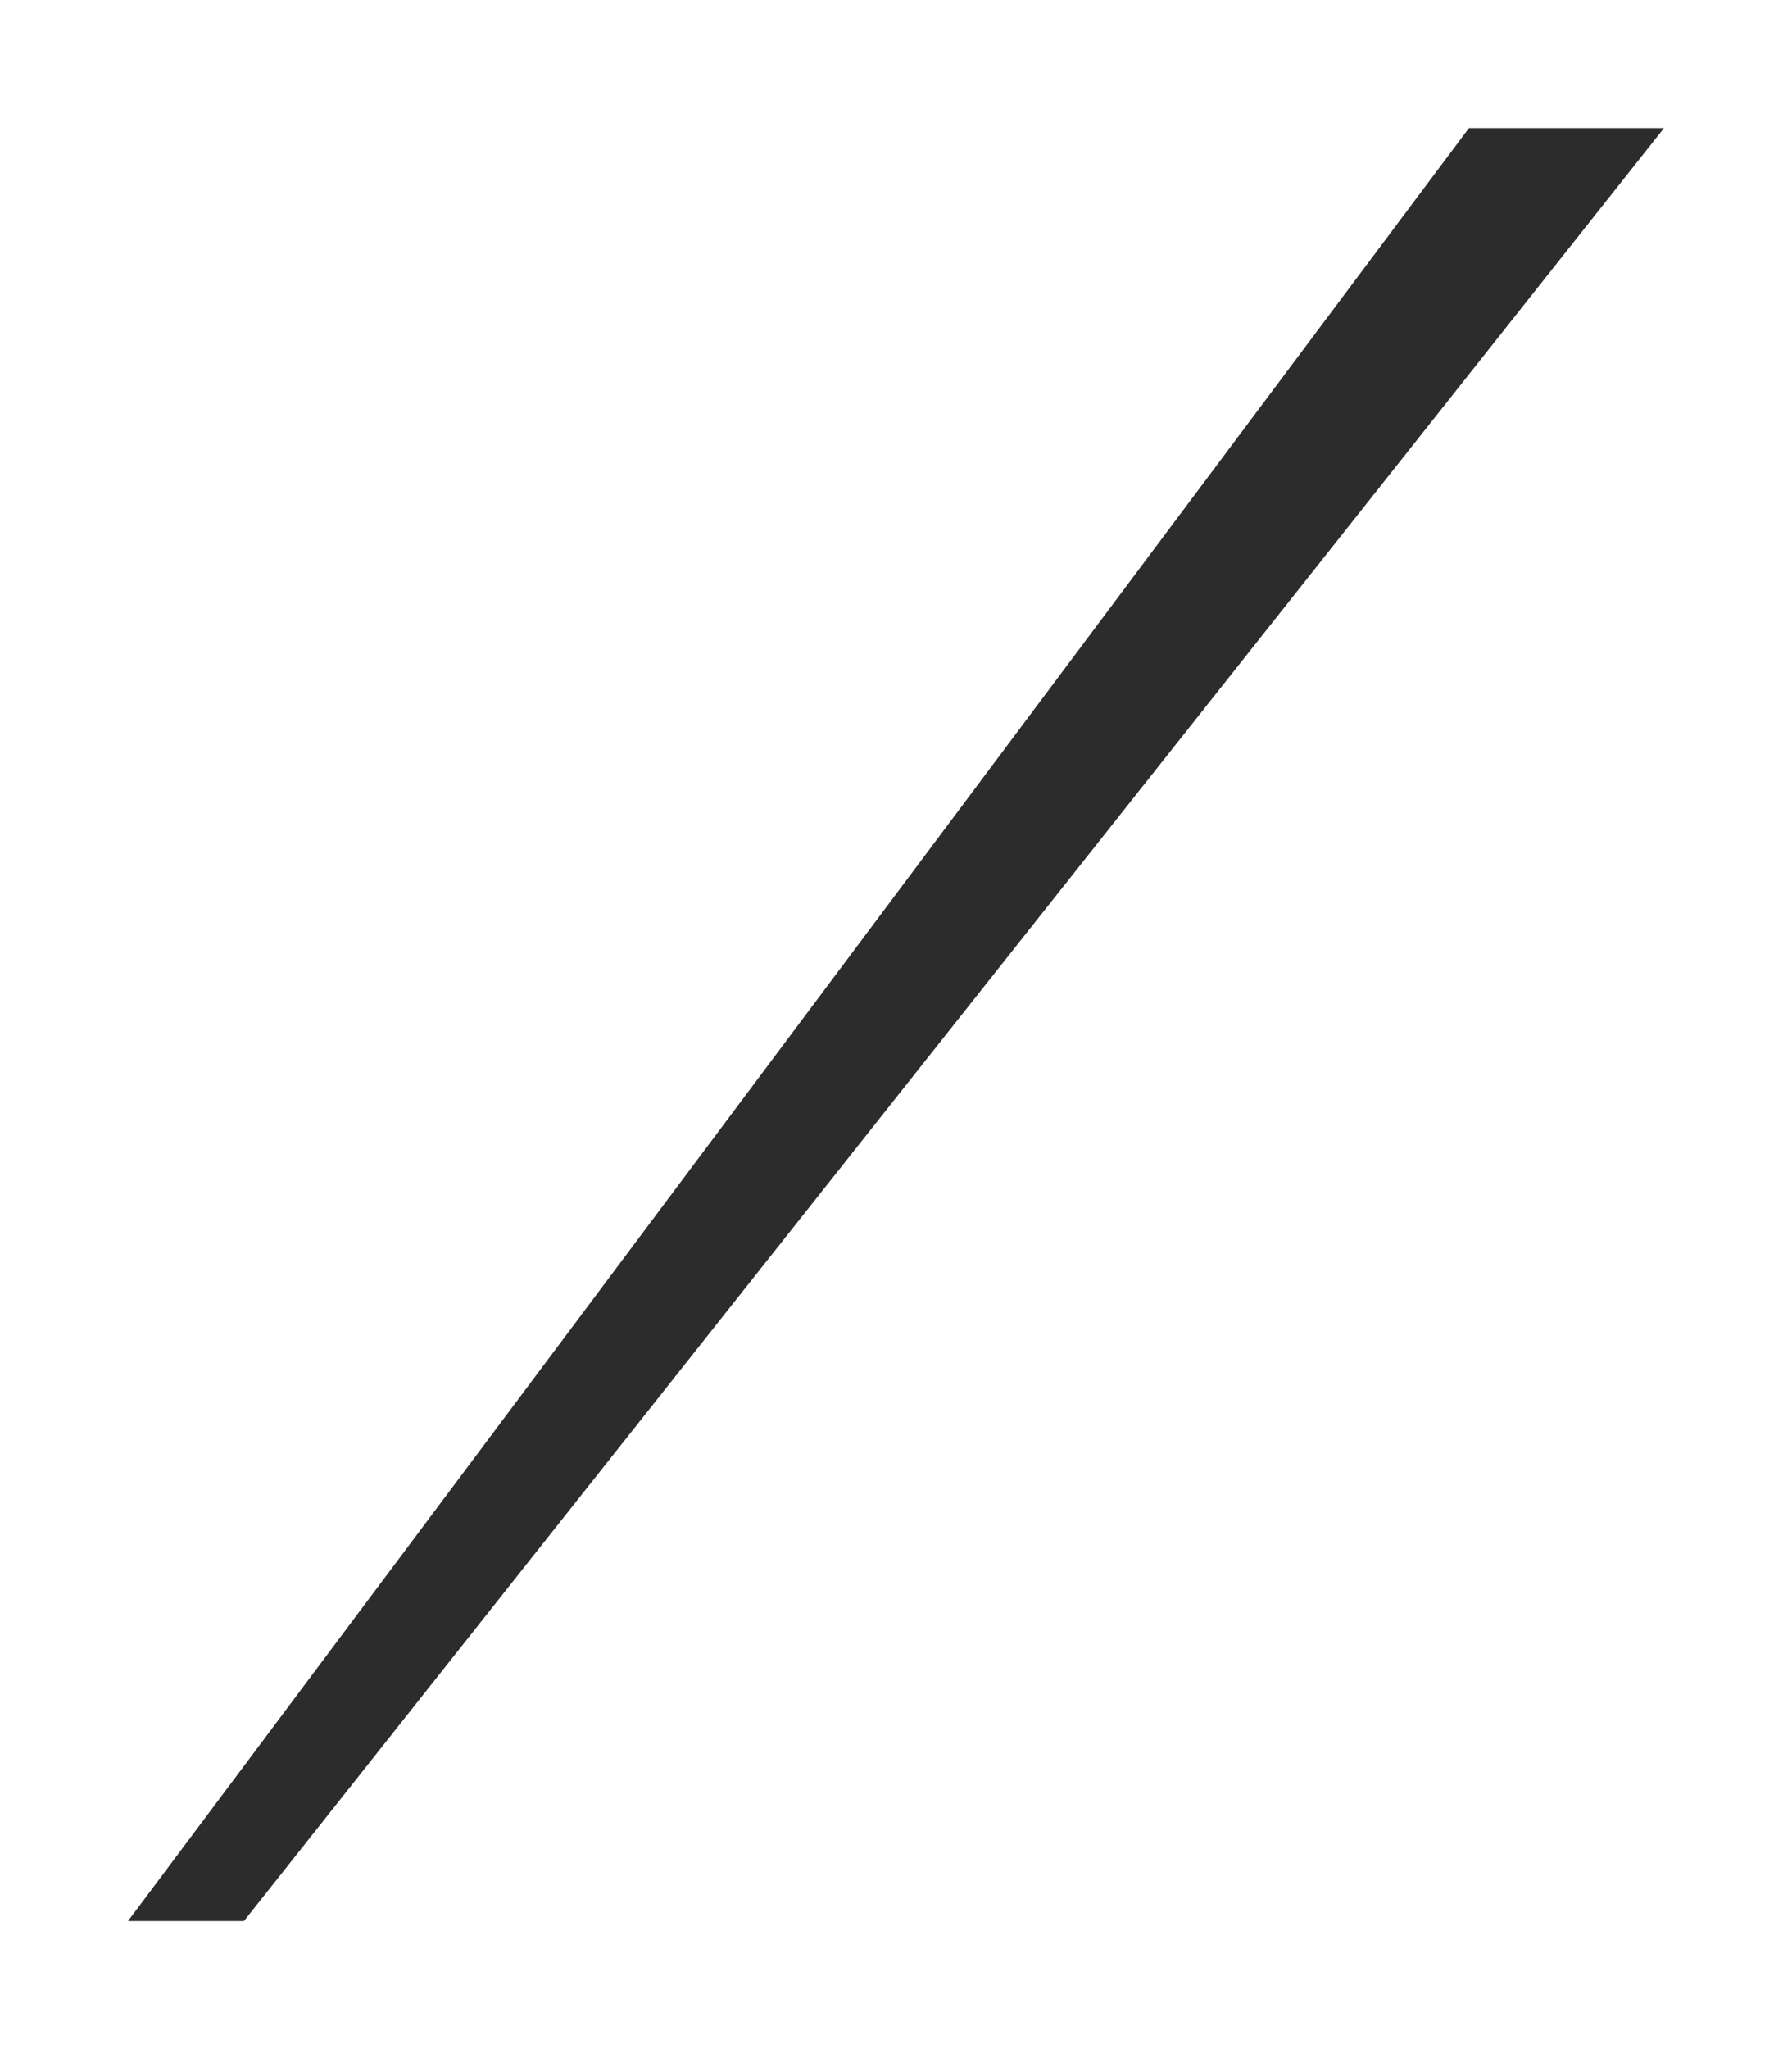 <?xml version="1.0" encoding="UTF-8"?> <svg xmlns="http://www.w3.org/2000/svg" width="7" height="8" viewBox="0 0 7 8" fill="none"><path d="M5.738 0.5L0.5 7.5H0.953L6.5 0.5H5.738Z" fill="#2C2C2C"></path></svg> 
